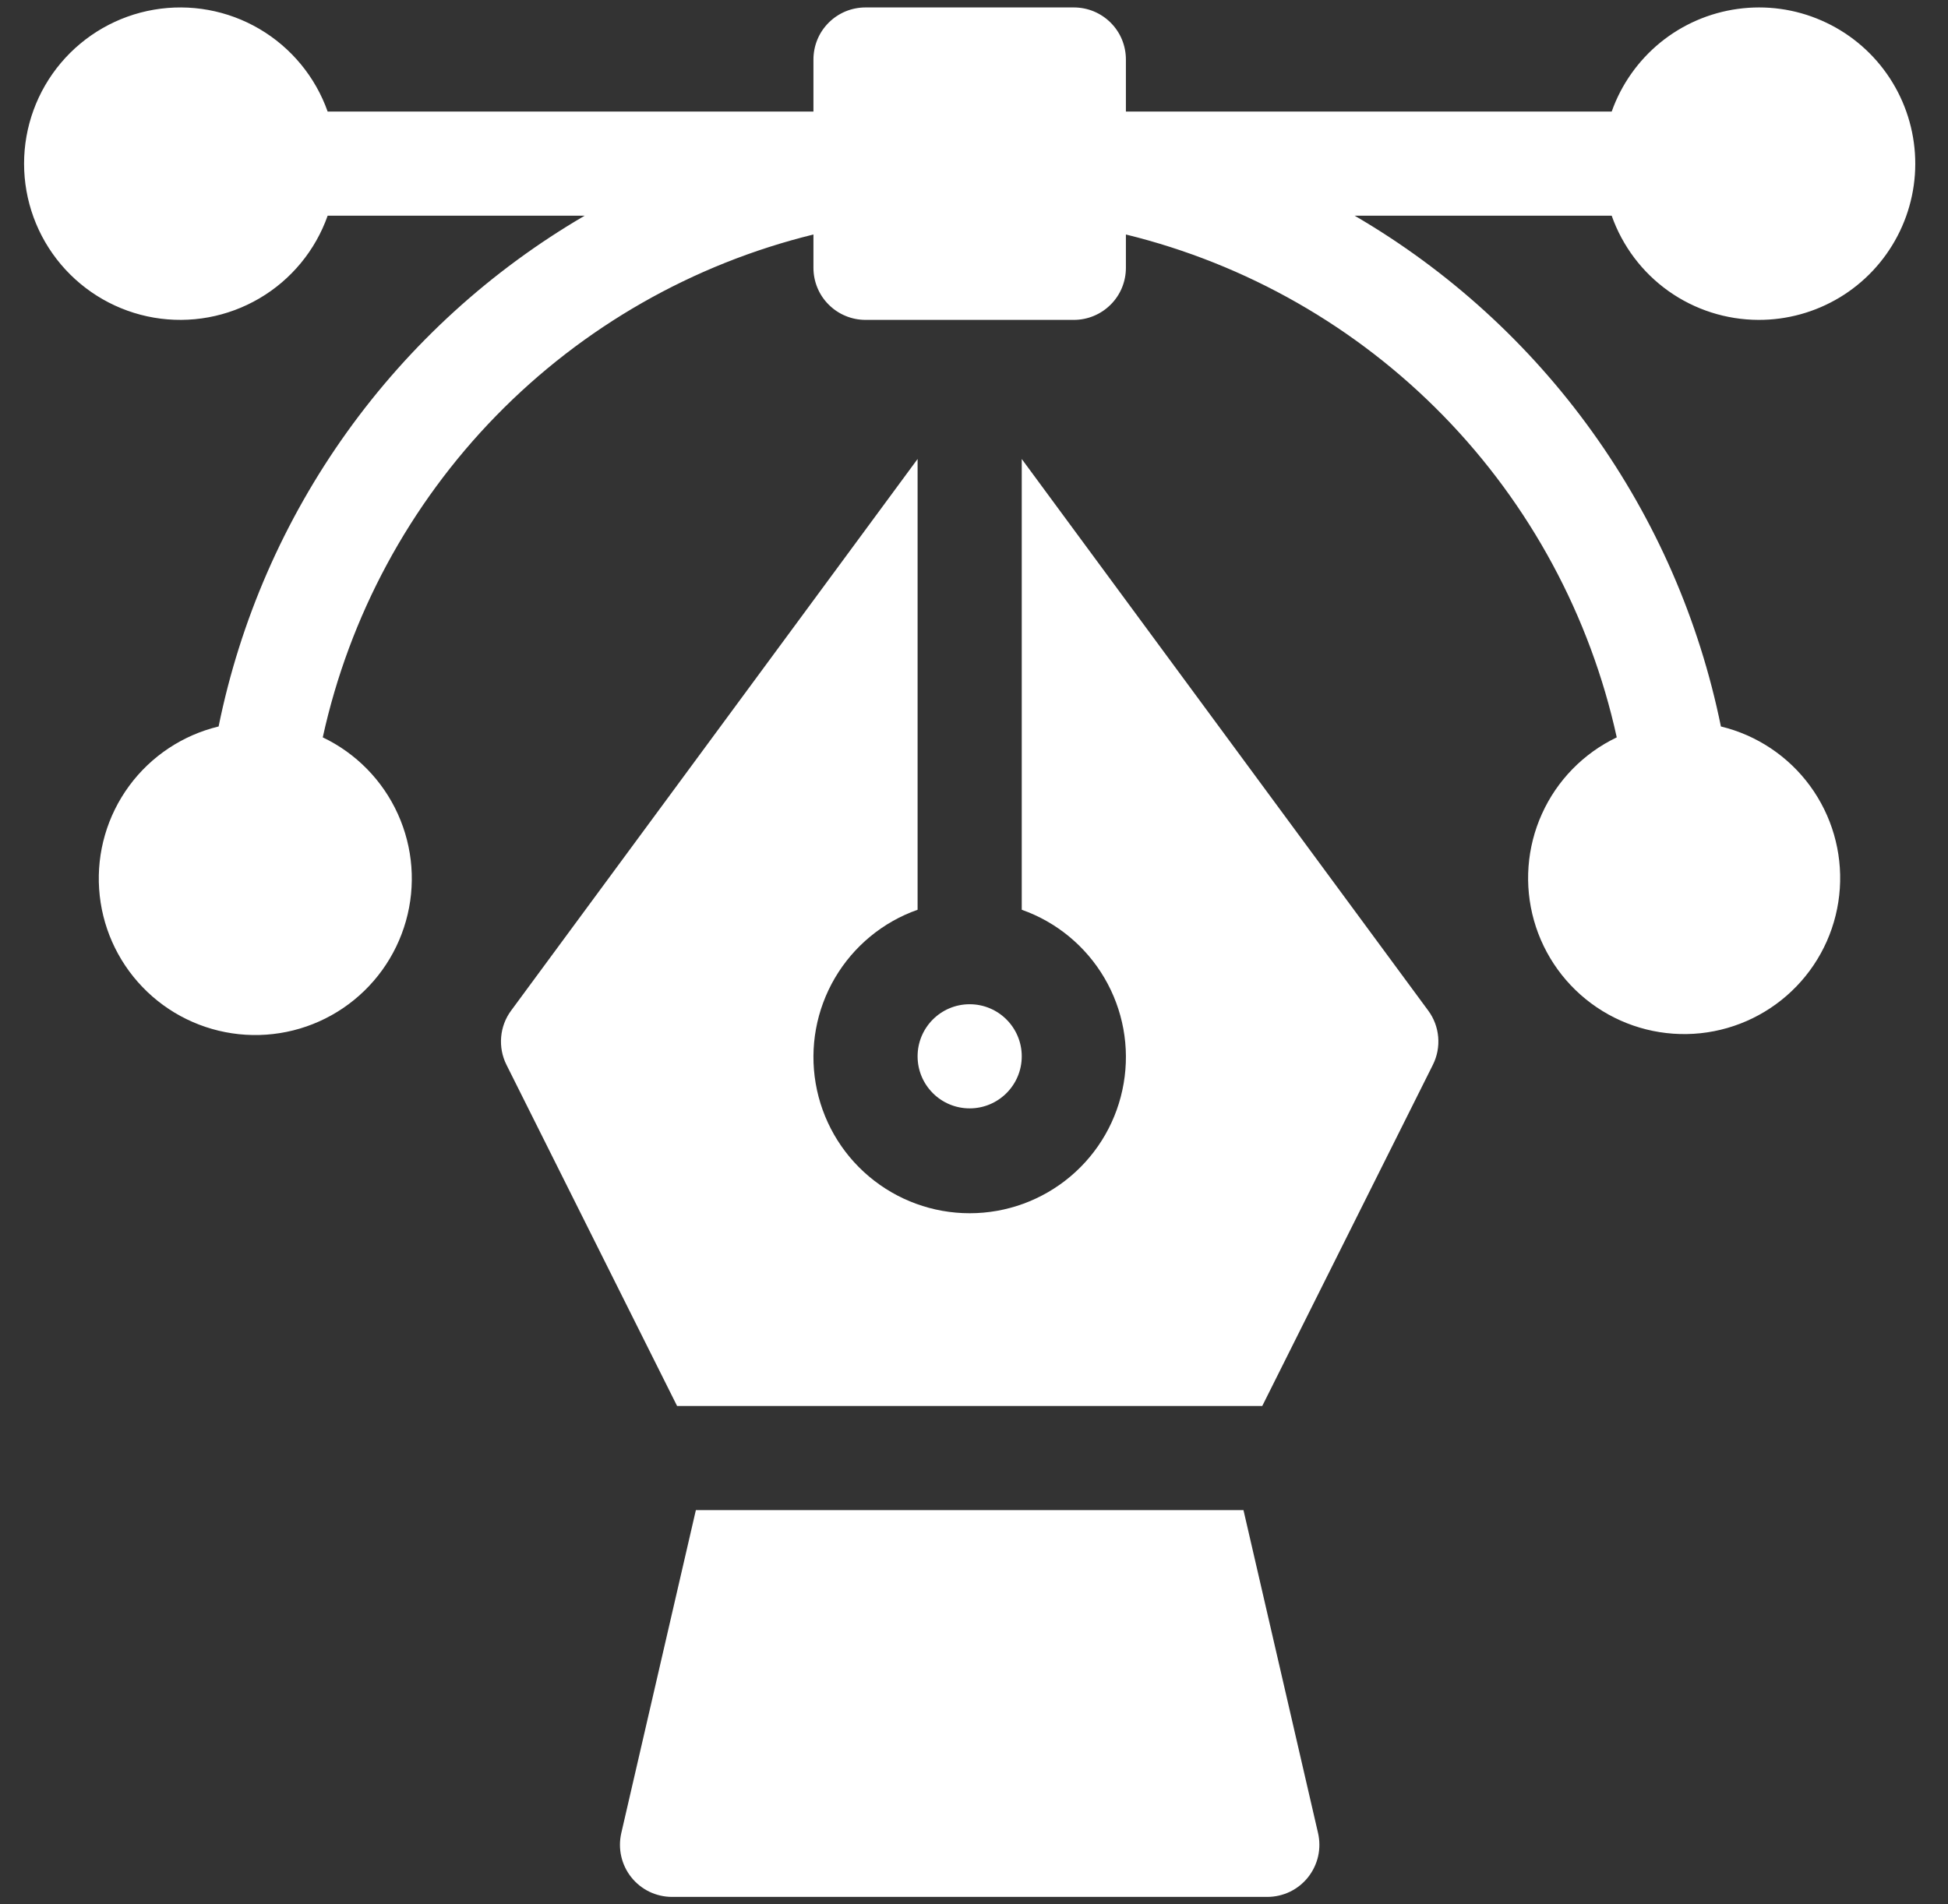<svg width="45" height="44" viewBox="0 0 45 44" fill="none" xmlns="http://www.w3.org/2000/svg">
<rect x="0" y="0" width="45" height="44" fill="#333333" stroke="none"/>
<path d="M28.725 34.891H16.075L14.352 42.354C14.312 42.531 14.311 42.714 14.351 42.89C14.391 43.067 14.47 43.232 14.583 43.374C14.696 43.516 14.839 43.63 15.002 43.709C15.165 43.787 15.344 43.828 15.525 43.828H29.275C29.456 43.828 29.635 43.787 29.798 43.709C29.961 43.63 30.104 43.516 30.217 43.374C30.329 43.232 30.409 43.067 30.449 42.89C30.489 42.714 30.488 42.531 30.448 42.354L28.725 34.891Z" fill="white"/>
<path d="M22.4 25.609C23.064 25.609 23.603 25.071 23.603 24.406C23.603 23.742 23.064 23.203 22.4 23.203C21.735 23.203 21.197 23.742 21.197 24.406C21.197 25.071 21.735 25.609 22.4 25.609Z" fill="white"/>
<path d="M23.603 10.605V21.02C24.406 21.303 25.082 21.862 25.513 22.596C25.944 23.331 26.102 24.194 25.957 25.033C25.814 25.872 25.378 26.634 24.727 27.182C24.076 27.731 23.252 28.032 22.4 28.032C21.549 28.032 20.725 27.731 20.074 27.182C19.423 26.634 18.987 25.872 18.843 25.033C18.699 24.194 18.856 23.331 19.287 22.596C19.718 21.862 20.394 21.303 21.197 21.02V10.605L11.807 23.35C11.675 23.528 11.596 23.739 11.577 23.96C11.558 24.181 11.6 24.403 11.699 24.601L15.641 32.485H29.159L33.101 24.601C33.2 24.403 33.242 24.181 33.223 23.96C33.204 23.739 33.125 23.528 32.993 23.35L23.603 10.605Z" fill="white"/>
<path d="M40.619 7.391C41.281 7.394 41.931 7.214 42.499 6.872C43.066 6.53 43.528 6.038 43.834 5.451C44.141 4.864 44.28 4.203 44.236 3.543C44.192 2.882 43.967 2.245 43.586 1.704C43.205 1.162 42.682 0.736 42.074 0.472C41.467 0.207 40.799 0.115 40.142 0.206C39.486 0.296 38.867 0.565 38.354 0.983C37.841 1.402 37.452 1.954 37.231 2.578H26.009V1.375C26.009 1.217 25.978 1.06 25.918 0.914C25.858 0.768 25.769 0.636 25.657 0.524C25.545 0.412 25.413 0.324 25.267 0.263C25.121 0.203 24.964 0.172 24.806 0.172H19.994C19.836 0.172 19.679 0.203 19.533 0.263C19.387 0.324 19.255 0.412 19.143 0.524C19.031 0.636 18.942 0.768 18.882 0.914C18.822 1.06 18.791 1.217 18.791 1.375V2.578H7.569C7.285 1.775 6.726 1.099 5.992 0.668C5.257 0.237 4.394 0.08 3.555 0.224C2.716 0.368 1.955 0.804 1.406 1.455C0.857 2.106 0.556 2.93 0.556 3.781C0.556 4.633 0.857 5.457 1.406 6.108C1.955 6.759 2.716 7.195 3.555 7.339C4.394 7.483 5.257 7.325 5.992 6.894C6.726 6.464 7.285 5.787 7.569 4.984H13.506C11.345 6.245 9.474 7.948 8.017 9.981C6.56 12.015 5.548 14.333 5.05 16.785C4.221 16.985 3.489 17.471 2.984 18.158C2.479 18.845 2.233 19.688 2.29 20.538C2.346 21.389 2.701 22.192 3.292 22.806C3.883 23.421 4.672 23.806 5.52 23.895C6.368 23.984 7.22 23.771 7.926 23.292C8.631 22.814 9.145 22.102 9.377 21.281C9.609 20.461 9.543 19.585 9.191 18.808C8.84 18.032 8.225 17.404 7.456 17.037C8.07 14.234 9.458 11.66 11.461 9.606C13.465 7.552 16.004 6.102 18.791 5.418V6.188C18.791 6.346 18.822 6.502 18.882 6.648C18.942 6.794 19.031 6.927 19.143 7.038C19.255 7.15 19.387 7.239 19.533 7.299C19.679 7.36 19.836 7.391 19.994 7.391H24.806C24.964 7.391 25.121 7.36 25.267 7.299C25.413 7.239 25.545 7.15 25.657 7.038C25.769 6.927 25.858 6.794 25.918 6.648C25.978 6.502 26.009 6.346 26.009 6.188V5.418C28.797 6.101 31.337 7.552 33.341 9.605C35.345 11.659 36.733 14.234 37.348 17.037C36.581 17.404 35.969 18.03 35.62 18.804C35.27 19.578 35.205 20.451 35.436 21.269C35.667 22.086 36.18 22.796 36.883 23.272C37.587 23.749 38.436 23.961 39.281 23.873C40.126 23.784 40.912 23.4 41.501 22.788C42.091 22.176 42.445 21.375 42.501 20.528C42.558 19.68 42.313 18.84 41.811 18.155C41.308 17.47 40.58 16.985 39.754 16.785C39.255 14.333 38.243 12.014 36.785 9.981C35.327 7.947 33.456 6.244 31.294 4.984H37.231C37.479 5.686 37.937 6.294 38.543 6.725C39.15 7.156 39.875 7.388 40.619 7.391Z" fill="white"/>
</svg>
